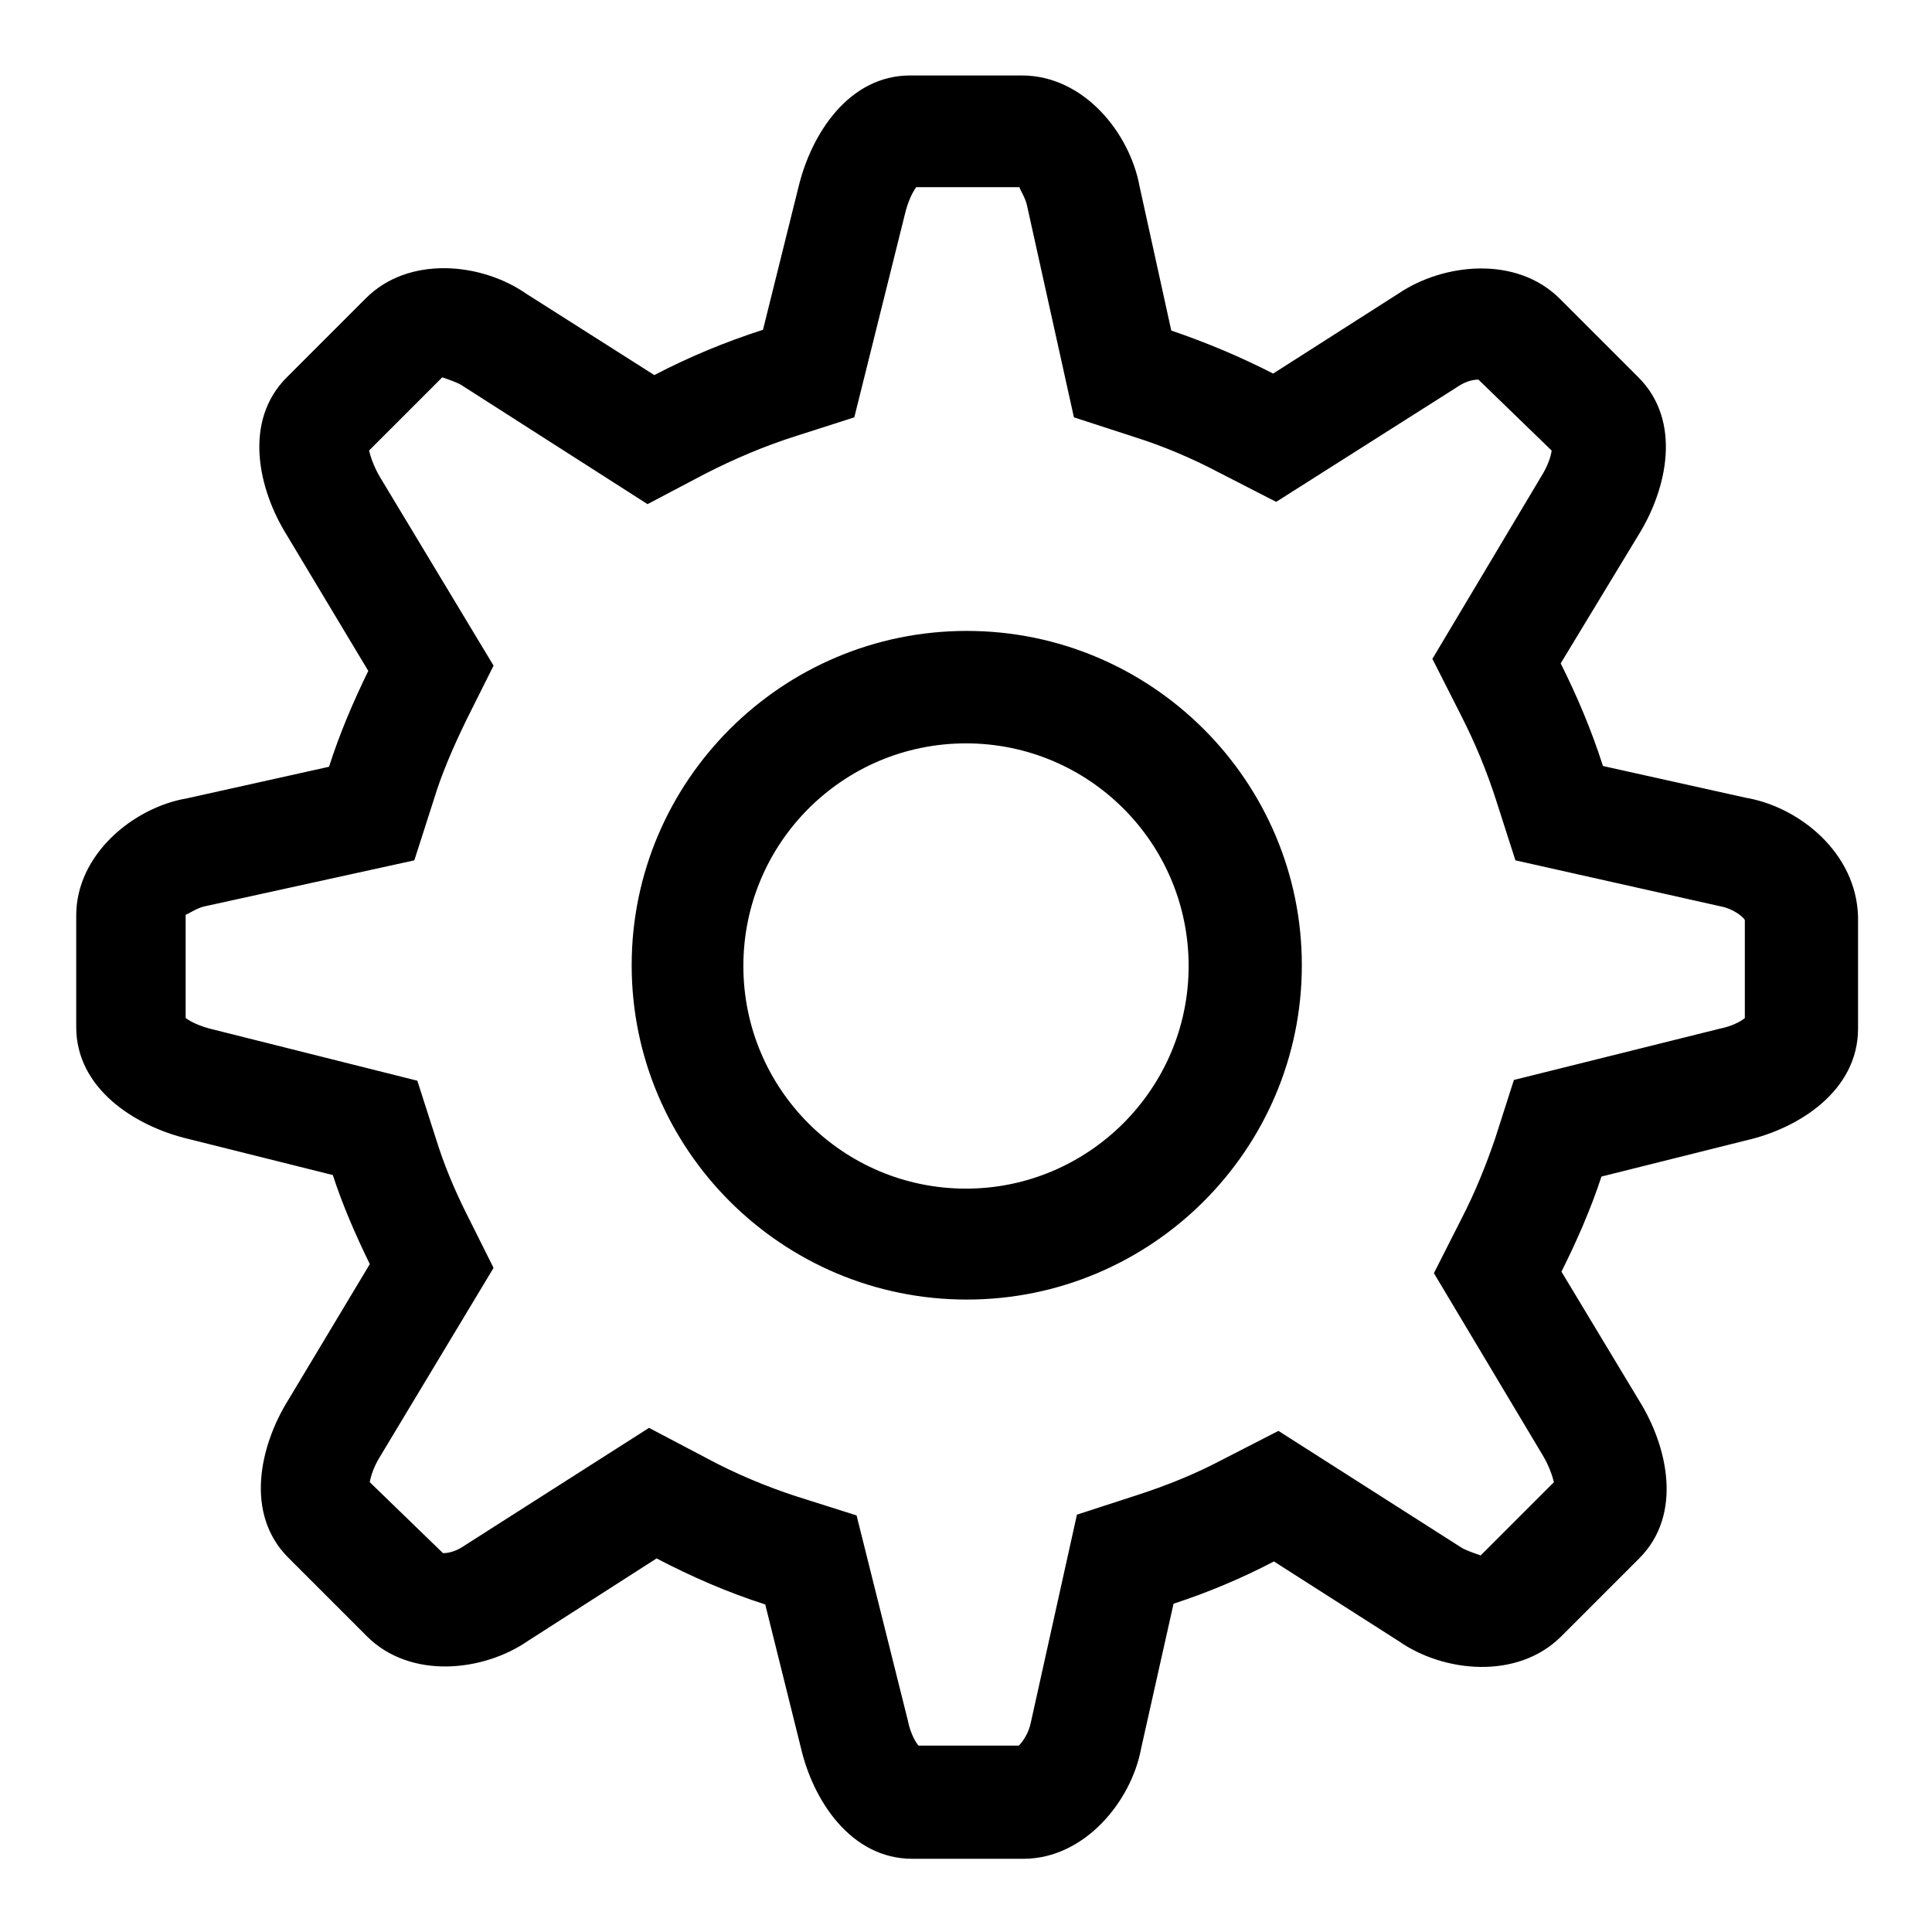 <?xml version="1.0" encoding="utf-8"?>
<!-- Svg Vector Icons : http://www.onlinewebfonts.com/icon -->
<!DOCTYPE svg PUBLIC "-//W3C//DTD SVG 1.1//EN" "http://www.w3.org/Graphics/SVG/1.1/DTD/svg11.dtd">
<svg version="1.1" xmlns="http://www.w3.org/2000/svg" xmlns:xlink="http://www.w3.org/1999/xlink" x="0px" y="0px" viewBox="0 0 256 256" enable-background="new 0 0 256 256" xml:space="preserve">
<g><g><path fill="#000000" d="M231.3,105.7l-18.9-4.2c-1.5-4.7-3.4-9.2-5.6-13.6l10.3-17c3.8-6.1,5.8-15.1,0-20.9l-10.4-10.4c-5.8-5.8-15.5-4.7-21.4-0.7l-16.6,10.6c-4.3-2.2-8.8-4.1-13.5-5.7l-4.2-19.1c-1.3-7.1-7.4-14.7-15.6-14.7h-14.8c-8.1,0-13.1,7.7-14.8,14.8l-4.7,18.9c-5,1.6-9.8,3.6-14.4,6l-17-10.8c-5.9-4.1-15.6-5.1-21.3,0.7L38,50c-5.8,5.8-3.8,14.8,0,20.9l10.8,18c-2,4.1-3.8,8.3-5.2,12.7l-18.9,4.2c-7,1.2-14.6,7.4-14.6,15.5v14.8c0,8.1,7.7,13.1,14.8,14.8l19.2,4.8c1.3,4,3,7.9,4.9,11.8l-10.8,18c-3.8,6.1-5.8,15.1,0,20.9l10.4,10.4c5.8,5.8,15.5,4.7,21.4,0.6l17-10.9c4.6,2.4,9.4,4.5,14.4,6.1l4.7,18.9c1.6,7,6.6,14.8,14.8,14.8h14.7c8.1,0,14.3-7.6,15.6-14.6l4.3-19.2c4.6-1.5,9.1-3.4,13.3-5.6l16.6,10.6c5.9,4.1,15.6,5.1,21.4-0.6l10.4-10.4c5.8-5.8,3.8-14.8,0-20.9l-10.3-17.1c2-4,3.9-8.3,5.3-12.6l19.2-4.8c7-1.6,14.8-6.6,14.8-14.8v-14.8C246,113,238.4,106.9,231.3,105.7z M231.2,134.9c-0.6,0.5-1.8,1.1-3.3,1.4l-27.3,6.8l-2.5,7.8c-1.2,3.5-2.6,7-4.4,10.5l-3.7,7.3l14.4,24.1c0.9,1.5,1.3,2.8,1.5,3.6l-9.7,9.7c-0.9-0.3-2-0.7-2.5-1l-24.3-15.5l-7.6,3.9c-3.6,1.9-7.4,3.4-11.1,4.6l-8,2.6l-6.1,27.5c-0.3,1.5-1.1,2.6-1.6,3.1h-13.3c-0.5-0.6-1.1-1.8-1.4-3.3l-6.8-27.2l-7.9-2.5c-4-1.3-8.1-3-12-5.1l-7.6-4l-24.3,15.5c-1,0.7-2,1.1-3,1.1l-9.7-9.4c0.1-0.7,0.5-2,1.3-3.3l15.1-25.1l-3.6-7.2c-1.7-3.4-3-6.6-4-9.8l-2.5-7.8l-27.1-6.8c-1.7-0.4-2.9-1-3.6-1.5v-13.7h0c0.2,0,1.5-0.9,2.5-1.1l27.8-6.1l2.6-8.1c1-3.3,2.5-6.8,4.3-10.5l3.6-7.2l-15-24.9c-0.9-1.5-1.3-2.8-1.5-3.6l9.7-9.7c0.9,0.3,2,0.7,2.5,1l24.7,15.8l7.6-4c3.9-2,7.9-3.7,12-5l7.8-2.5l6.7-26.9c0.4-1.7,1-2.9,1.5-3.6h13.7c-0.1,0.1,0.8,1.4,1,2.5l6.2,28l8,2.6c3.8,1.2,7.6,2.8,11.2,4.7l7.6,3.9l23.8-15.1c1-0.7,2-1.1,3-1.1l9.7,9.4c-0.1,0.8-0.5,2-1.3,3.3l-14.5,24.3l3.7,7.3c2,3.9,3.5,7.6,4.7,11.3l2.6,8.1l27.2,6.1c1.6,0.3,2.9,1.3,3.2,1.8L231.2,134.9z M128.1,83.6c-24.5,0-44.4,19.9-44.4,44.3c0,24.4,19.9,44.3,44.4,44.3c24.5,0,44.4-19.9,44.4-44.3C172.5,103.5,152.6,83.6,128.1,83.6z M128,157.5c-16.3,0-29.5-13.2-29.5-29.5c0-16.3,13.2-29.5,29.5-29.5c16.3,0,29.5,13.2,29.5,29.5C157.5,144.3,144.2,157.5,128,157.5z"/></g></g>
</svg>